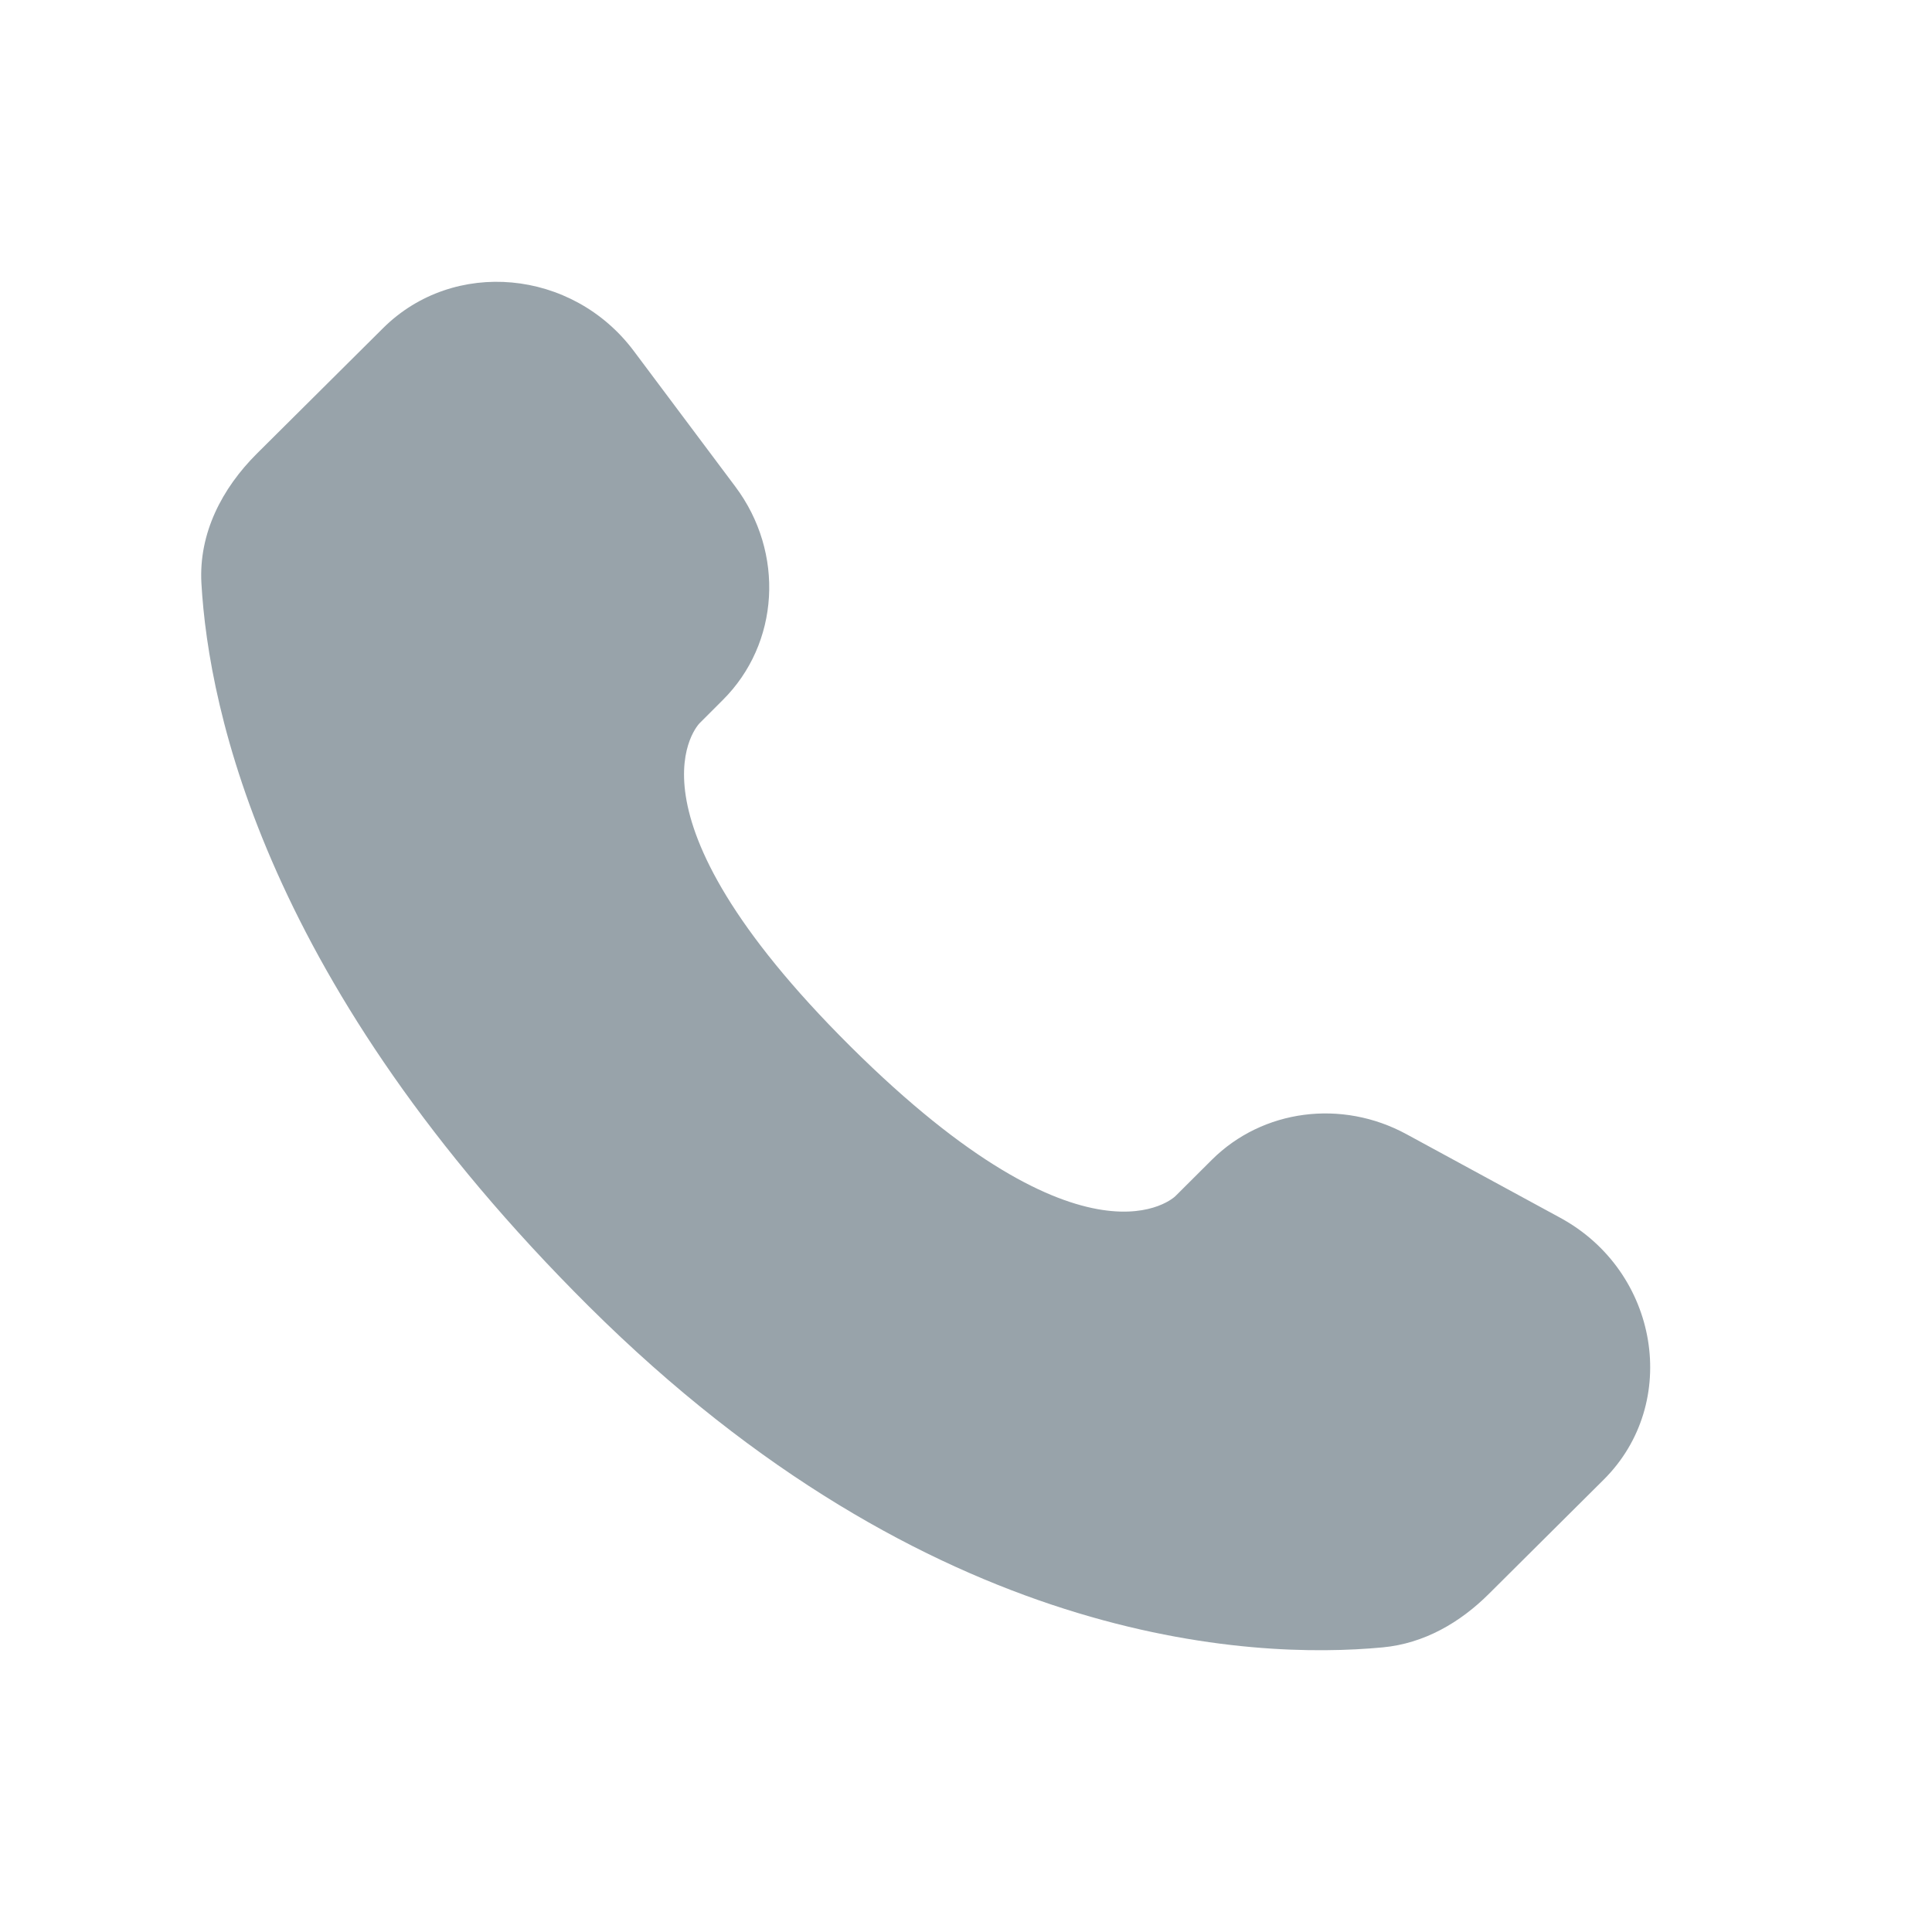 <svg width="16" height="16" viewBox="0 0 16 16" fill="none" xmlns="http://www.w3.org/2000/svg">
<g id="&#208;&#152;&#208;&#186;&#208;&#190;&#208;&#189;&#208;&#186;&#208;&#184; 16px">
<path id="Vector" d="M10.037 9.604L9.734 9.906C9.734 9.906 9.012 10.623 7.042 8.665C5.072 6.706 5.794 5.989 5.794 5.989L5.985 5.798C6.456 5.33 6.501 4.578 6.089 4.029L5.249 2.907C4.74 2.227 3.757 2.137 3.173 2.717L2.127 3.757C1.838 4.045 1.645 4.417 1.668 4.83C1.728 5.888 2.207 8.163 4.876 10.818C7.707 13.633 10.364 13.745 11.45 13.643C11.794 13.611 12.093 13.437 12.333 13.197L13.28 12.255C13.92 11.62 13.74 10.53 12.921 10.085L11.648 9.393C11.111 9.101 10.457 9.187 10.037 9.604Z" fill="#98A3AA"/>
</g>
</svg>
